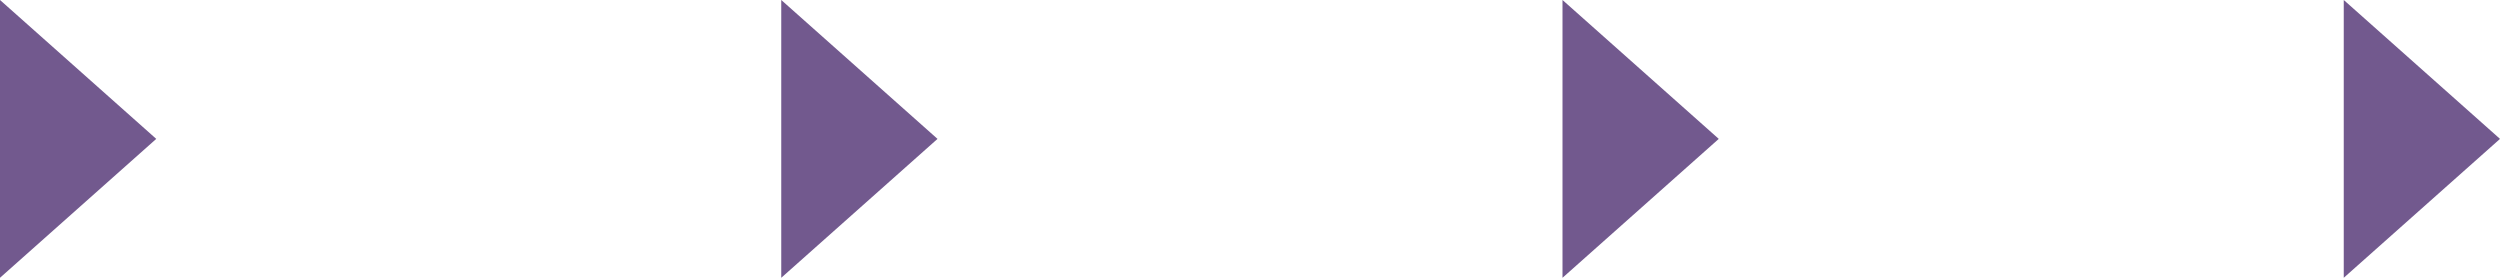 <svg width="90" height="10" xmlns="http://www.w3.org/2000/svg"><path d="m0 0 5.625 5L0 10V0Zm28.125 0 5.625 5-5.625 5V0ZM56.25 0l5.625 5-5.625 5V0Zm28.125 0L90 5l-5.625 5V0Z" fill="#72598E" fill-rule="evenodd"/></svg>